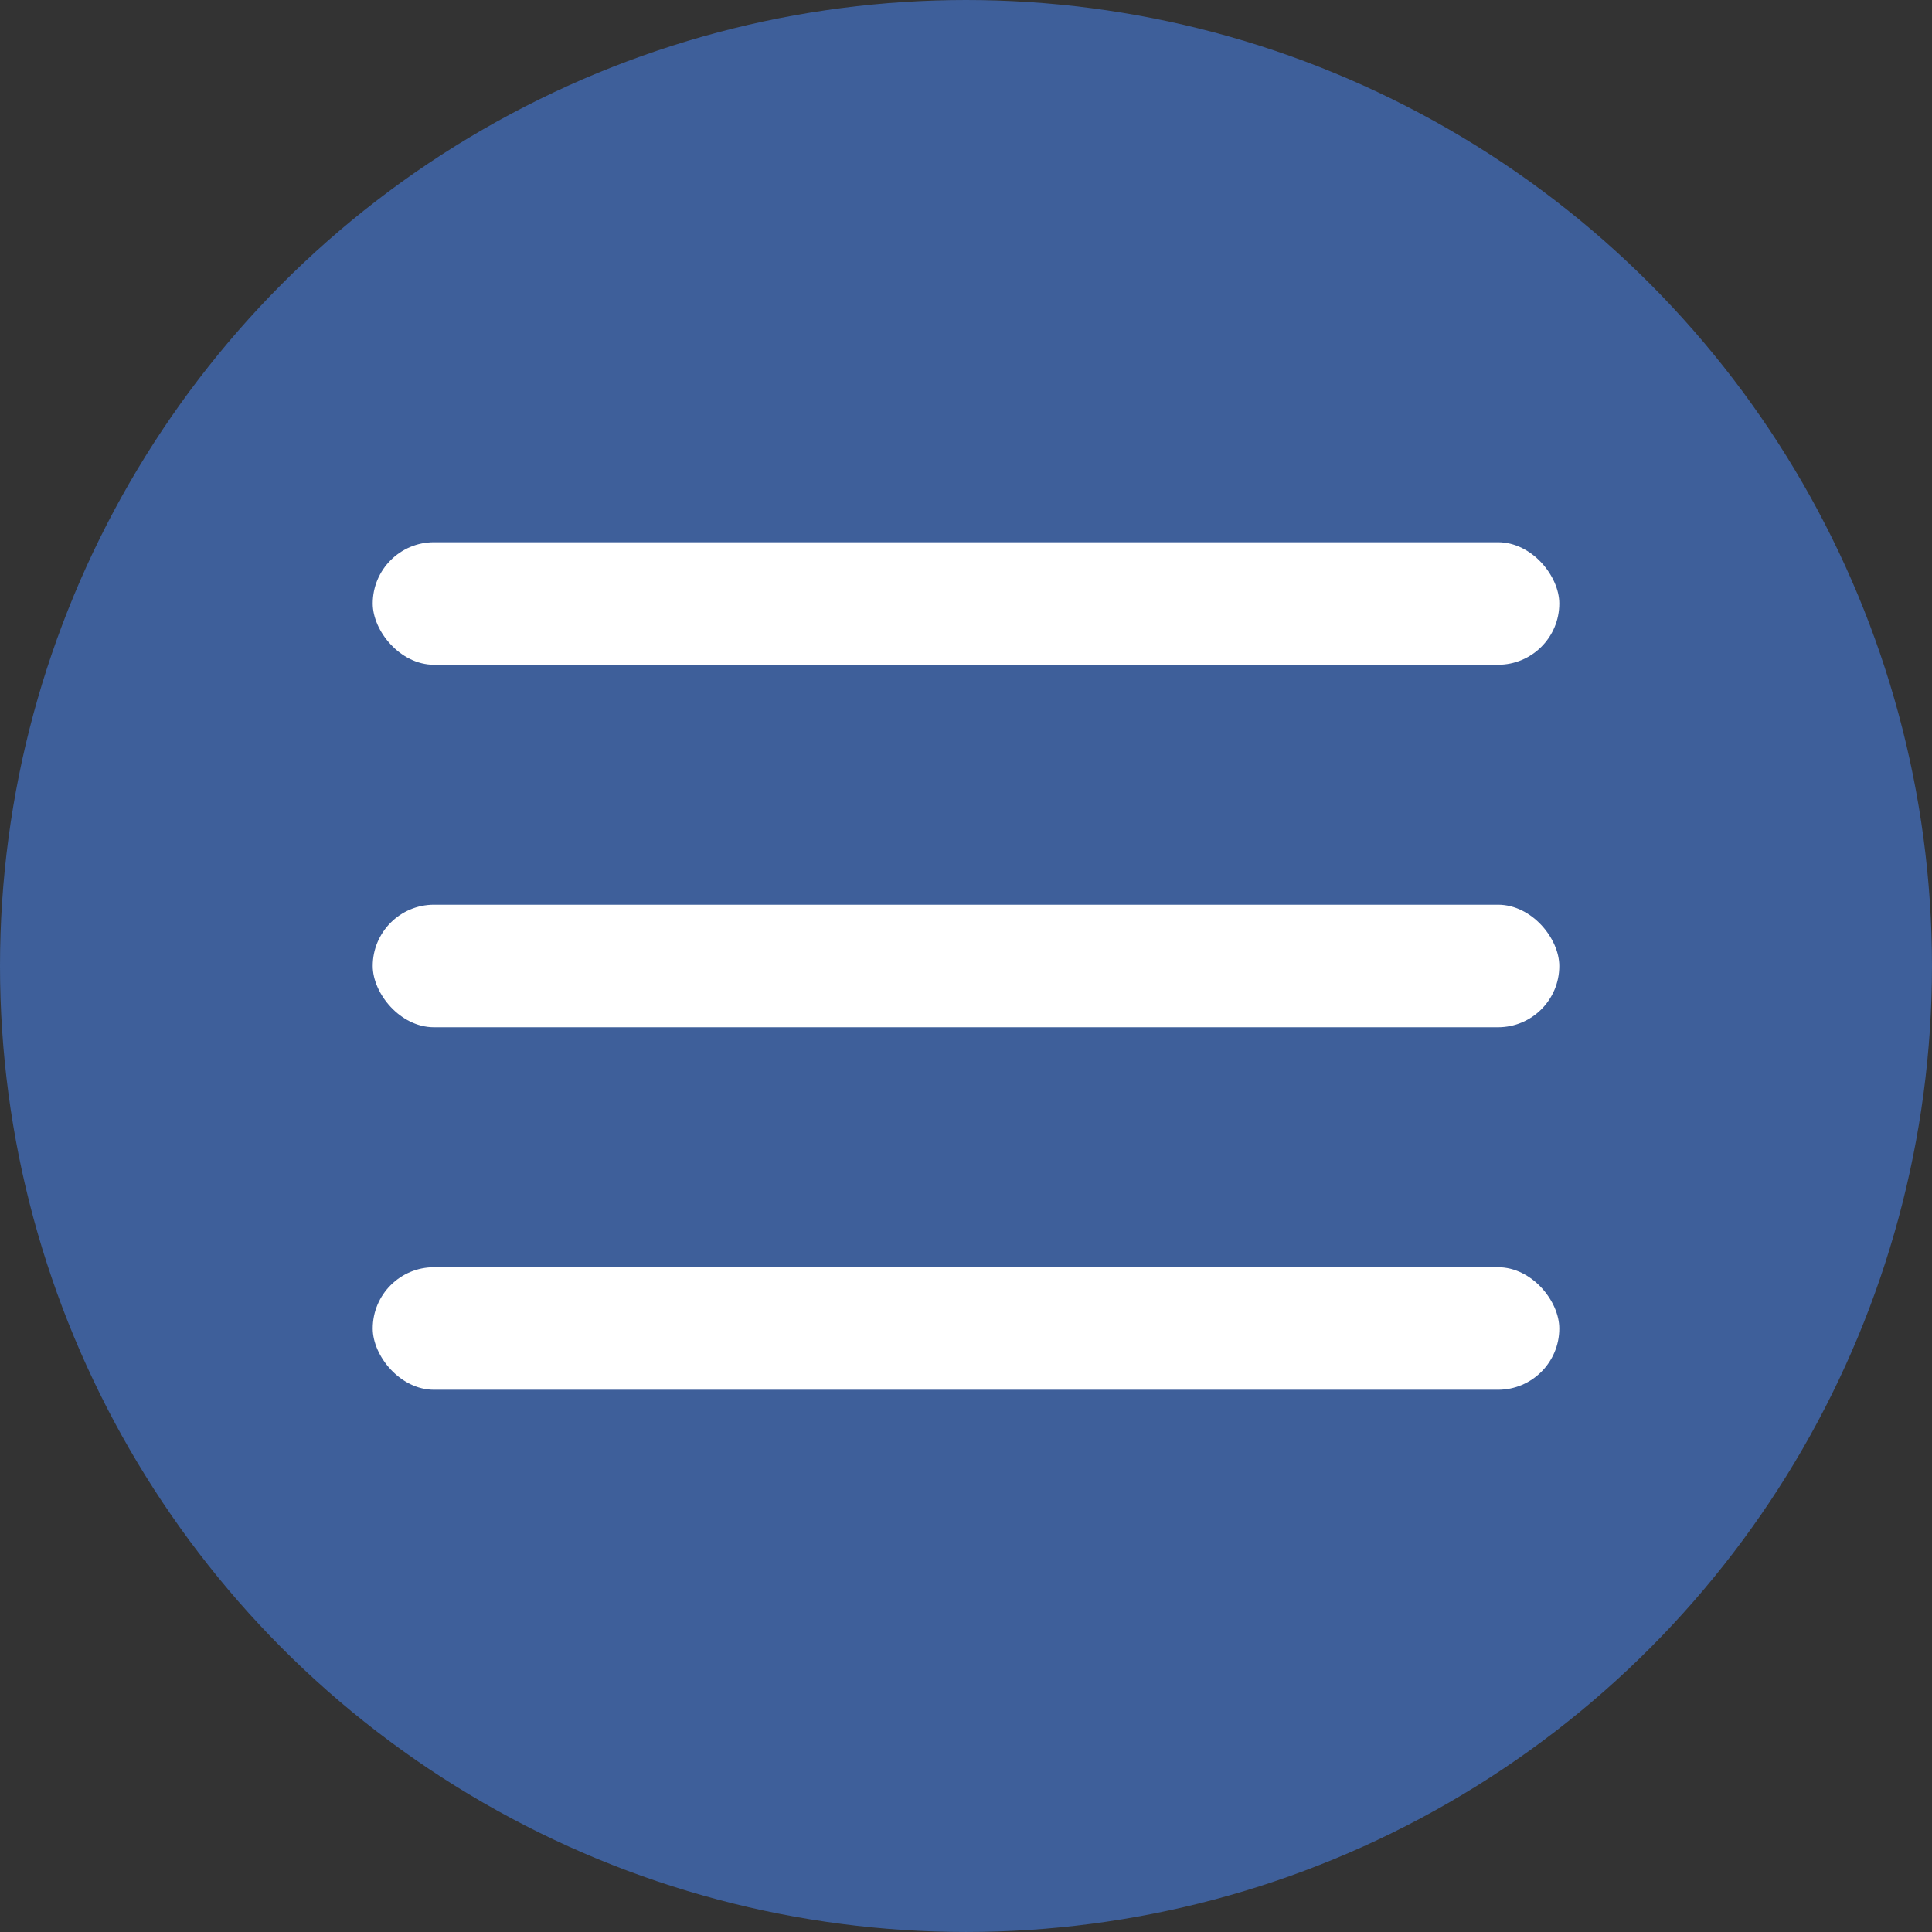<?xml version="1.0" encoding="UTF-8"?>
<svg id="Ebene_1" data-name="Ebene 1" xmlns="http://www.w3.org/2000/svg" width="34.97cm" height="34.97cm" viewBox="0 0 991.39 991.39">
  <rect x="0" y="0" width="991.39" height="991.39" fill="#333333" stroke="none"/>
  <defs>
    <style>
      .cls-1 {
        fill: #3e5f9a;
      }

      .cls-1, .cls-2 {
        stroke-width: 0px;
      }

      .cls-2 {
        fill: #fff;
      }
    </style>
  </defs>
  <circle class="cls-1" cx="495.69" cy="495.69" r="495.69"/>
  <rect class="cls-2" x="191.26" y="278.24" width="608.88" height="62.88" rx="31.44" ry="31.44"/>
  <rect class="cls-2" x="191.26" y="464.25" width="608.88" height="62.88" rx="31.44" ry="31.44"/>
  <rect class="cls-2" x="191.26" y="650.27" width="608.88" height="62.88" rx="31.44" ry="31.44"/>
</svg>